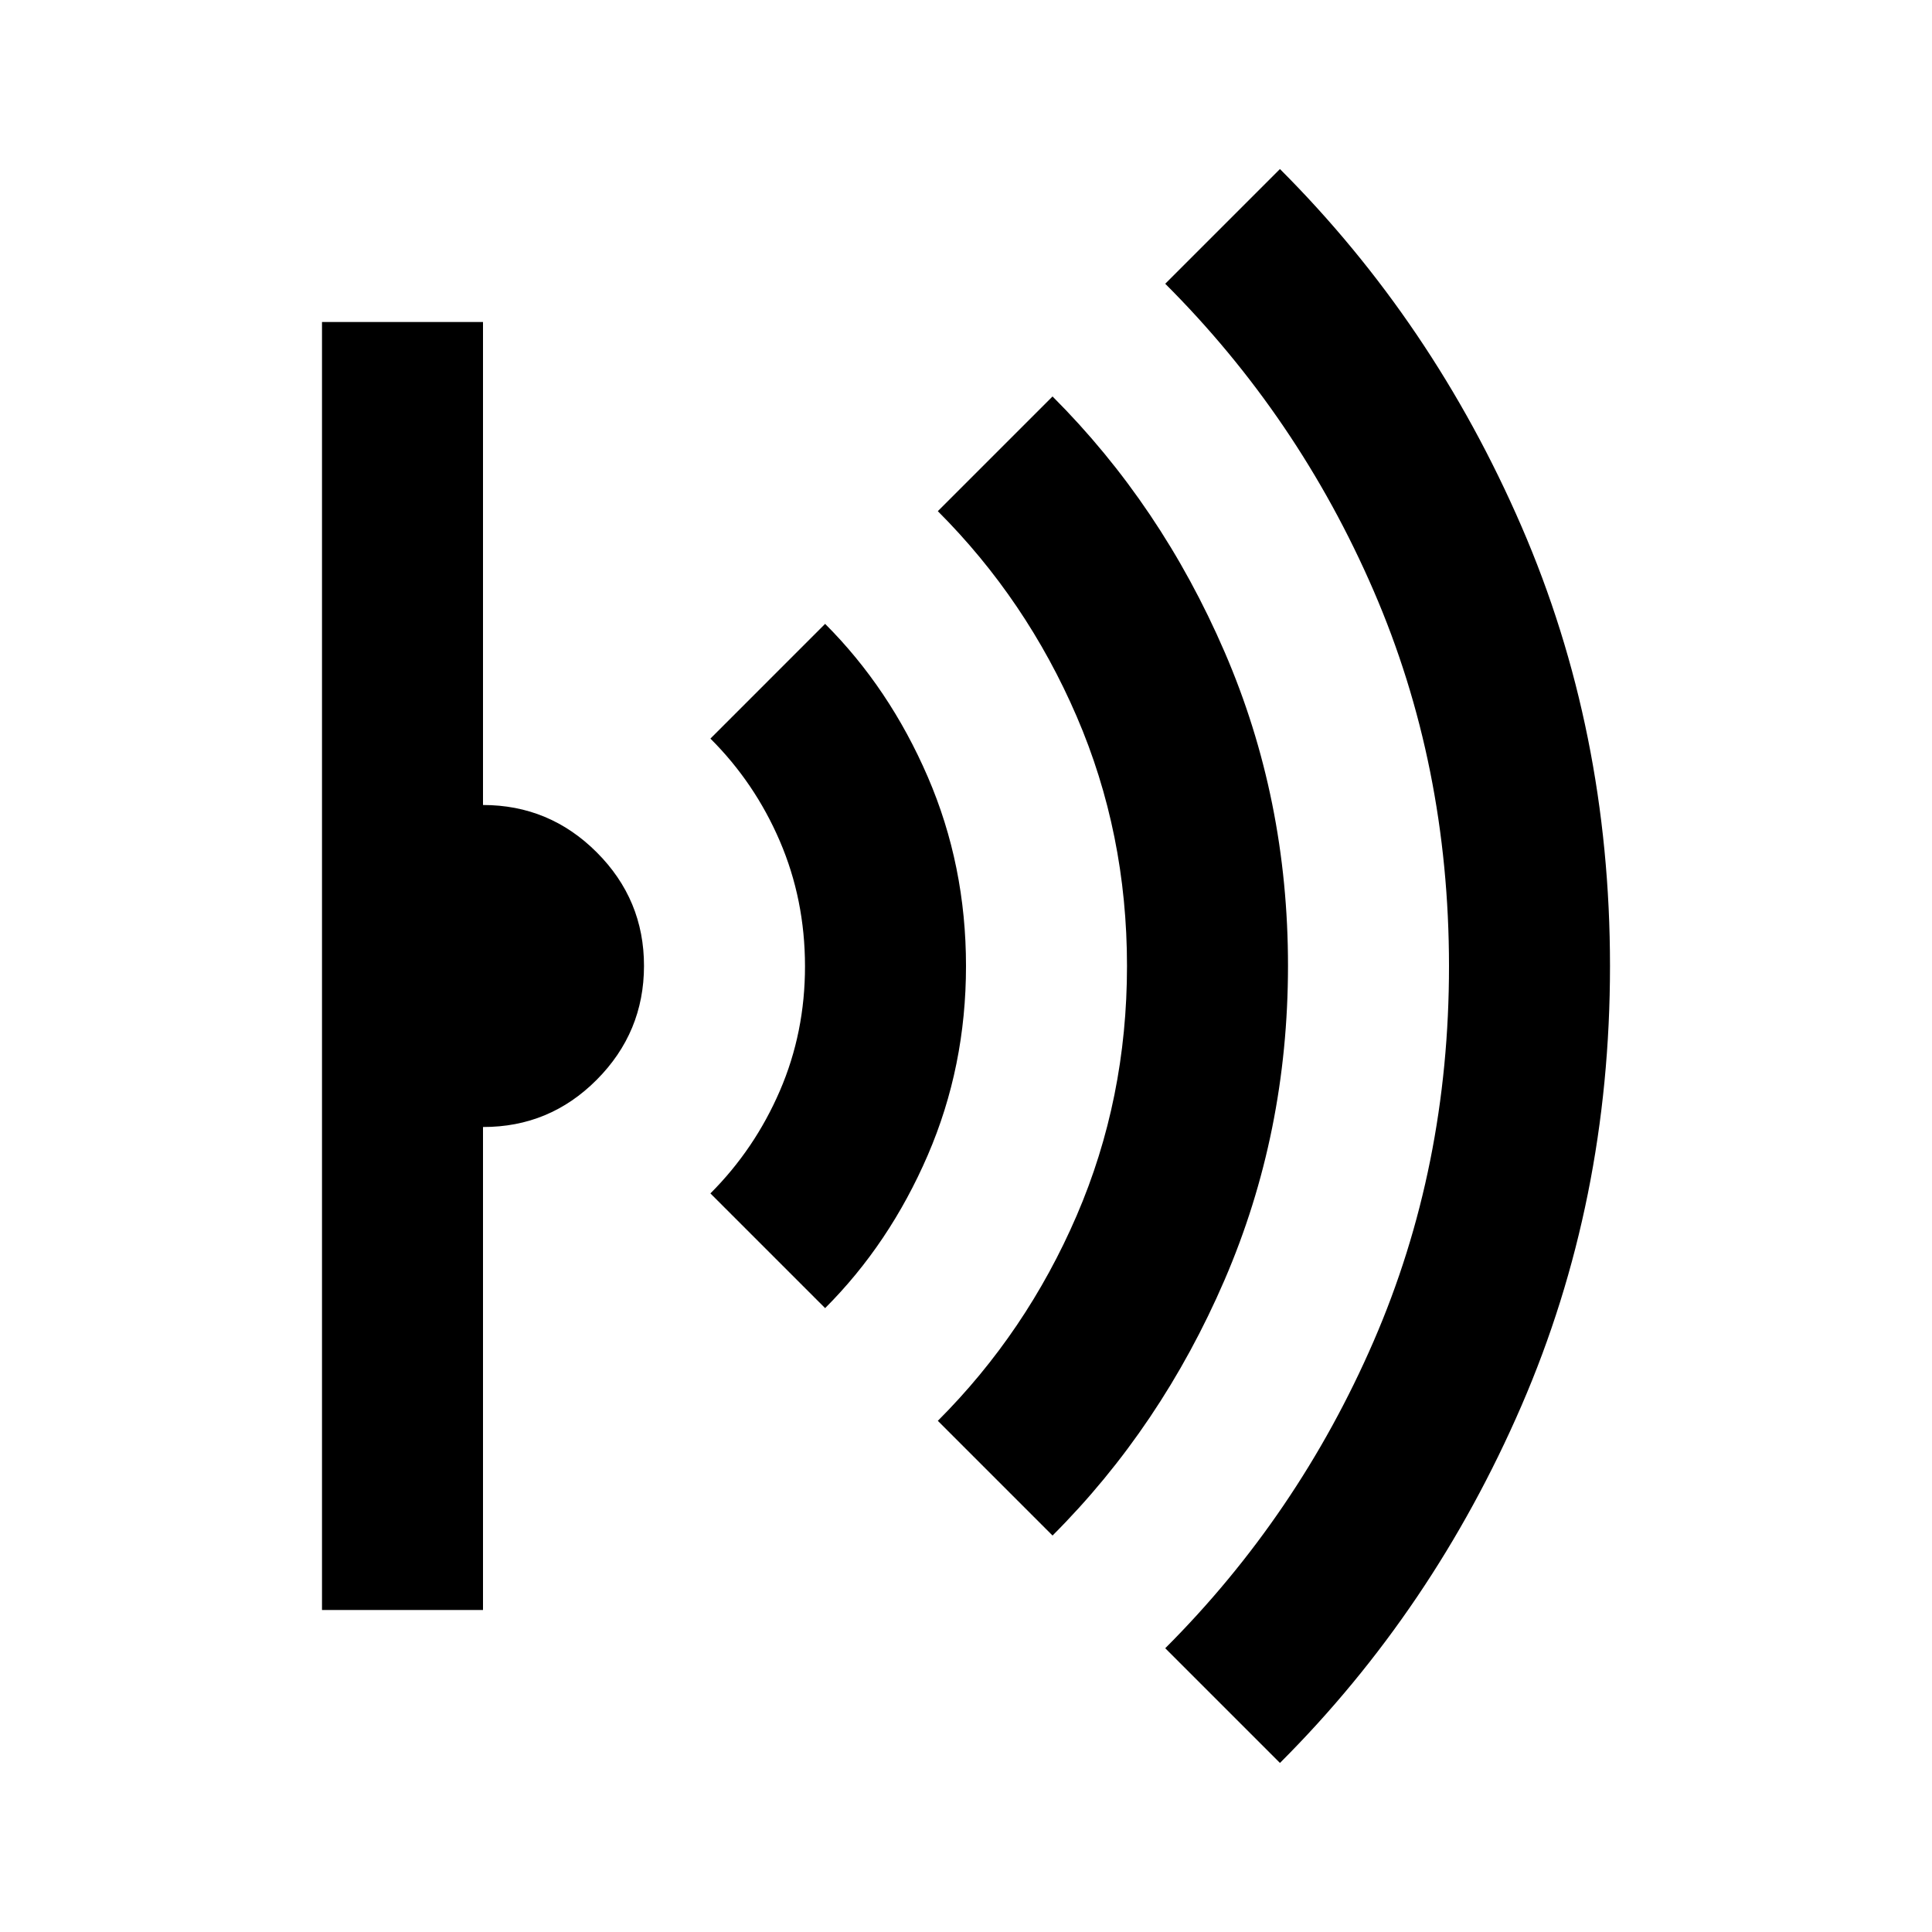 <?xml version="1.0" encoding="utf-8"?>
<!-- Generator: www.svgicons.com -->
<svg xmlns="http://www.w3.org/2000/svg" width="800" height="800" viewBox="0 0 24 24">
<path fill="currentColor" d="m15.9 21.9l-1.425-1.425q1.65-1.65 2.588-3.812T18 12t-.937-4.663t-2.588-3.812L15.9 2.1q1.9 1.9 3 4.438T20 12t-1.1 5.463t-3 4.437m-2.825-2.825L11.65 17.65q1.1-1.1 1.725-2.55T14 12t-.625-3.1t-1.725-2.55l1.425-1.425q1.35 1.35 2.138 3.175T16 12t-.788 3.9t-2.137 3.175M10.25 16.25l-1.425-1.425q.55-.55.863-1.275T10 12t-.312-1.55t-.863-1.275L10.25 7.75q.8.8 1.275 1.9T12 12t-.475 2.35t-1.275 1.9M4 20V4h2v6q.825 0 1.413.588T8 12t-.587 1.413T6 14v6z"/>
</svg>